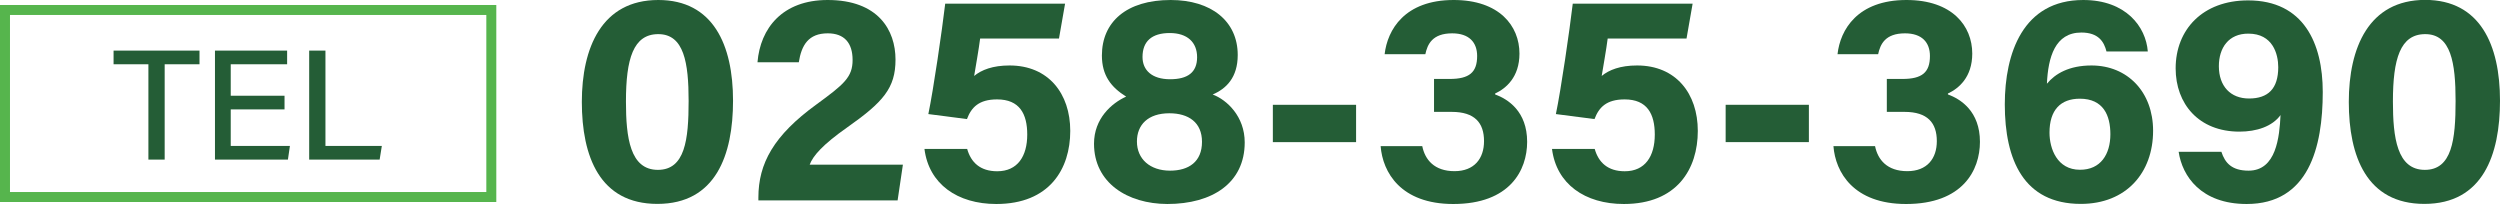 <?xml version="1.0" encoding="utf-8"?>
<!-- Generator: Adobe Illustrator 25.0.0, SVG Export Plug-In . SVG Version: 6.00 Build 0)  -->
<svg version="1.1" id="レイヤー_1" xmlns="http://www.w3.org/2000/svg" xmlns:xlink="http://www.w3.org/1999/xlink" x="0px"
	 y="0px" viewBox="0 0 250.5 20.43" style="enable-background:new 0 0 250.5 20.43;" xml:space="preserve">
<style type="text/css">
	.st0{fill:#245D36;}
	.st1{fill:none;stroke:#56B54D;stroke-miterlimit:10;}
</style>
<g>
	<g>
		<path class="st0" d="M73.45,10.09c0,5.42-1.72,10.34-7.58,10.34c-5.78,0-7.57-4.76-7.57-10.22C58.3,4.81,60.28,0,65.96,0
			C71.46,0,73.45,4.5,73.45,10.09z M62.72,10.17c0,3.62,0.41,6.85,3.2,6.85c2.72,0,3.08-3.02,3.08-6.9c0-3.83-0.46-6.7-3.04-6.7
			C63.45,3.42,62.72,5.9,62.72,10.17z"/>
		<path class="st0" d="M75.99,20.07V19.8c0-3.43,1.54-6.23,5.81-9.33c2.78-2.03,3.63-2.74,3.63-4.46c0-1.71-0.83-2.67-2.49-2.67
			c-1.93,0-2.63,1.18-2.9,2.9h-4.14C76.18,2.83,78.4,0,82.93,0c5.07,0,6.8,3.02,6.8,5.97c0,2.87-1.24,4.26-4.86,6.81
			c-2.43,1.71-3.41,2.83-3.74,3.72h9.34l-0.53,3.58H75.99z"/>
		<path class="st0" d="M106.11,3.86h-7.9c-0.13,1.05-0.47,2.95-0.6,3.75c0.74-0.61,1.86-1.05,3.55-1.05c3.89,0,6.08,2.81,6.08,6.56
			c0,3.81-2.08,7.32-7.41,7.32c-3.9,0-6.76-2-7.2-5.52h4.28c0.38,1.36,1.32,2.24,3.01,2.24c2.04,0,3.01-1.5,3.01-3.68
			c0-2.06-0.76-3.52-3.02-3.52c-1.83,0-2.58,0.8-3.02,1.97l-3.87-0.5c0.52-2.5,1.37-8.36,1.69-11.06h12.01L106.11,3.86z"/>
		<path class="st0" d="M109.62,14.4c0-2.52,1.76-4.06,3.22-4.72c-1.51-0.94-2.43-2.12-2.43-4.12c0-3.35,2.45-5.56,6.89-5.56
			c4.06,0,6.72,2.11,6.72,5.51c0,2.27-1.16,3.38-2.51,3.96c1.42,0.53,3.21,2.19,3.21,4.8c0,4.07-3.25,6.17-7.75,6.17
			C112.95,20.43,109.62,18.3,109.62,14.4z M120.44,14.21c0-1.95-1.35-2.86-3.27-2.86c-2.15,0-3.25,1.16-3.25,2.83
			c0,1.75,1.31,2.92,3.32,2.92C119.1,17.1,120.44,16.22,120.44,14.21z M114.48,5.71c0,1.33,0.95,2.23,2.76,2.23
			c1.75,0,2.71-0.67,2.71-2.21c0-1.49-0.98-2.42-2.74-2.42C115.4,3.31,114.48,4.15,114.48,5.71z"/>
		<path class="st0" d="M135.88,10.5v3.74h-8.34V10.5H135.88z"/>
		<path class="st0" d="M138.74,5.43C139.02,3,140.73,0,145.66,0c4.57,0,6.59,2.59,6.59,5.37c0,2.37-1.36,3.5-2.44,4v0.09
			c1.28,0.47,3.21,1.69,3.21,4.75c0,2.85-1.73,6.23-7.4,6.23c-5.28,0-7.08-3.19-7.28-5.8h4.17c0.27,1.35,1.2,2.51,3.23,2.51
			c1.99,0,2.96-1.27,2.96-3.01c0-1.83-0.93-2.93-3.23-2.93h-1.78v-3.3h1.56c1.97,0,2.76-0.65,2.76-2.3c0-1.36-0.8-2.27-2.5-2.27
			c-2,0-2.48,1.11-2.69,2.09H138.74z"/>
		<path class="st0" d="M168.99,3.86h-7.9c-0.13,1.05-0.47,2.95-0.6,3.75c0.74-0.61,1.86-1.05,3.55-1.05c3.89,0,6.08,2.81,6.08,6.56
			c0,3.81-2.08,7.32-7.41,7.32c-3.9,0-6.76-2-7.2-5.52h4.28c0.38,1.36,1.32,2.24,3.01,2.24c2.04,0,3.01-1.5,3.01-3.68
			c0-2.06-0.76-3.52-3.02-3.52c-1.83,0-2.58,0.8-3.02,1.97l-3.87-0.5c0.52-2.5,1.37-8.36,1.69-11.06h12.01L168.99,3.86z"/>
		<path class="st0" d="M181.25,10.5v3.74h-8.34V10.5H181.25z"/>
		<path class="st0" d="M184.12,5.43C184.39,3,186.1,0,191.03,0c4.57,0,6.59,2.59,6.59,5.37c0,2.37-1.36,3.5-2.44,4v0.09
			c1.28,0.47,3.21,1.69,3.21,4.75c0,2.85-1.73,6.23-7.4,6.23c-5.28,0-7.08-3.19-7.28-5.8h4.17c0.27,1.35,1.2,2.51,3.23,2.51
			c1.99,0,2.96-1.27,2.96-3.01c0-1.83-0.93-2.93-3.23-2.93h-1.78v-3.3h1.56c1.97,0,2.76-0.65,2.76-2.3c0-1.36-0.8-2.27-2.5-2.27
			c-2,0-2.48,1.11-2.69,2.09H184.12z"/>
		<path class="st0" d="M211.07,5.16c-0.24-0.97-0.8-1.9-2.52-1.9c-2.64,0-3.33,2.48-3.45,5.13c0.83-1.01,2.23-1.83,4.47-1.83
			c3.61,0,6.17,2.66,6.17,6.54c0,4.21-2.69,7.33-7.24,7.33c-5.72,0-7.62-4.4-7.62-9.97c0-5.13,1.82-10.46,7.86-10.46
			c4.28,0,6.28,2.68,6.47,5.16H211.07z M211.46,13.45c0-1.87-0.69-3.56-3.06-3.56c-1.92,0-3.04,1.12-3.04,3.4
			c0,1.6,0.76,3.72,3.05,3.72C210.49,17.02,211.46,15.45,211.46,13.45z"/>
		<path class="st0" d="M222.58,15.2c0.37,1.15,1.07,1.9,2.73,1.9c2.78,0,3.09-3.38,3.2-5.57c-0.83,1.14-2.39,1.66-4.12,1.66
			c-4.08,0-6.39-2.79-6.39-6.34c0-3.87,2.69-6.81,7.26-6.81c5.57,0,7.48,4.3,7.48,9.18c0,5.55-1.42,11.22-7.62,11.22
			c-4.59,0-6.46-2.8-6.82-5.23H222.58z M222.33,6.63c0,2.01,1.17,3.24,3.02,3.24c1.9,0,2.93-0.97,2.93-3.14
			c0-1.32-0.55-3.36-2.99-3.36C223.31,3.36,222.33,4.79,222.33,6.63z"/>
		<path class="st0" d="M250.5,10.09c0,5.42-1.72,10.34-7.58,10.34c-5.78,0-7.57-4.76-7.57-10.22c0-5.4,1.98-10.22,7.66-10.22
			C248.51,0,250.5,4.5,250.5,10.09z M239.77,10.17c0,3.62,0.41,6.85,3.2,6.85c2.72,0,3.08-3.02,3.08-6.9c0-3.83-0.46-6.7-3.04-6.7
			C240.5,3.42,239.77,5.9,239.77,10.17z"/>
	</g>
</g>
<g>
	<rect x="0.5" y="1" class="st1" width="48.73" height="18.74"/>
	<g>
		<g>
			<path class="st0" d="M14.87,6.44h-3.49V5.07h8.61v1.37H16.5v9.55h-1.63V6.44z"/>
			<path class="st0" d="M28.51,10.96h-5.39v3.66h5.93l-0.2,1.37h-7.31V5.07h7.23v1.37h-5.65v3.15h5.39V10.96z"/>
			<path class="st0" d="M30.99,5.07h1.62v9.55h5.65l-0.22,1.37h-7.06V5.07z"/>
		</g>
	</g>
</g>
</svg>
